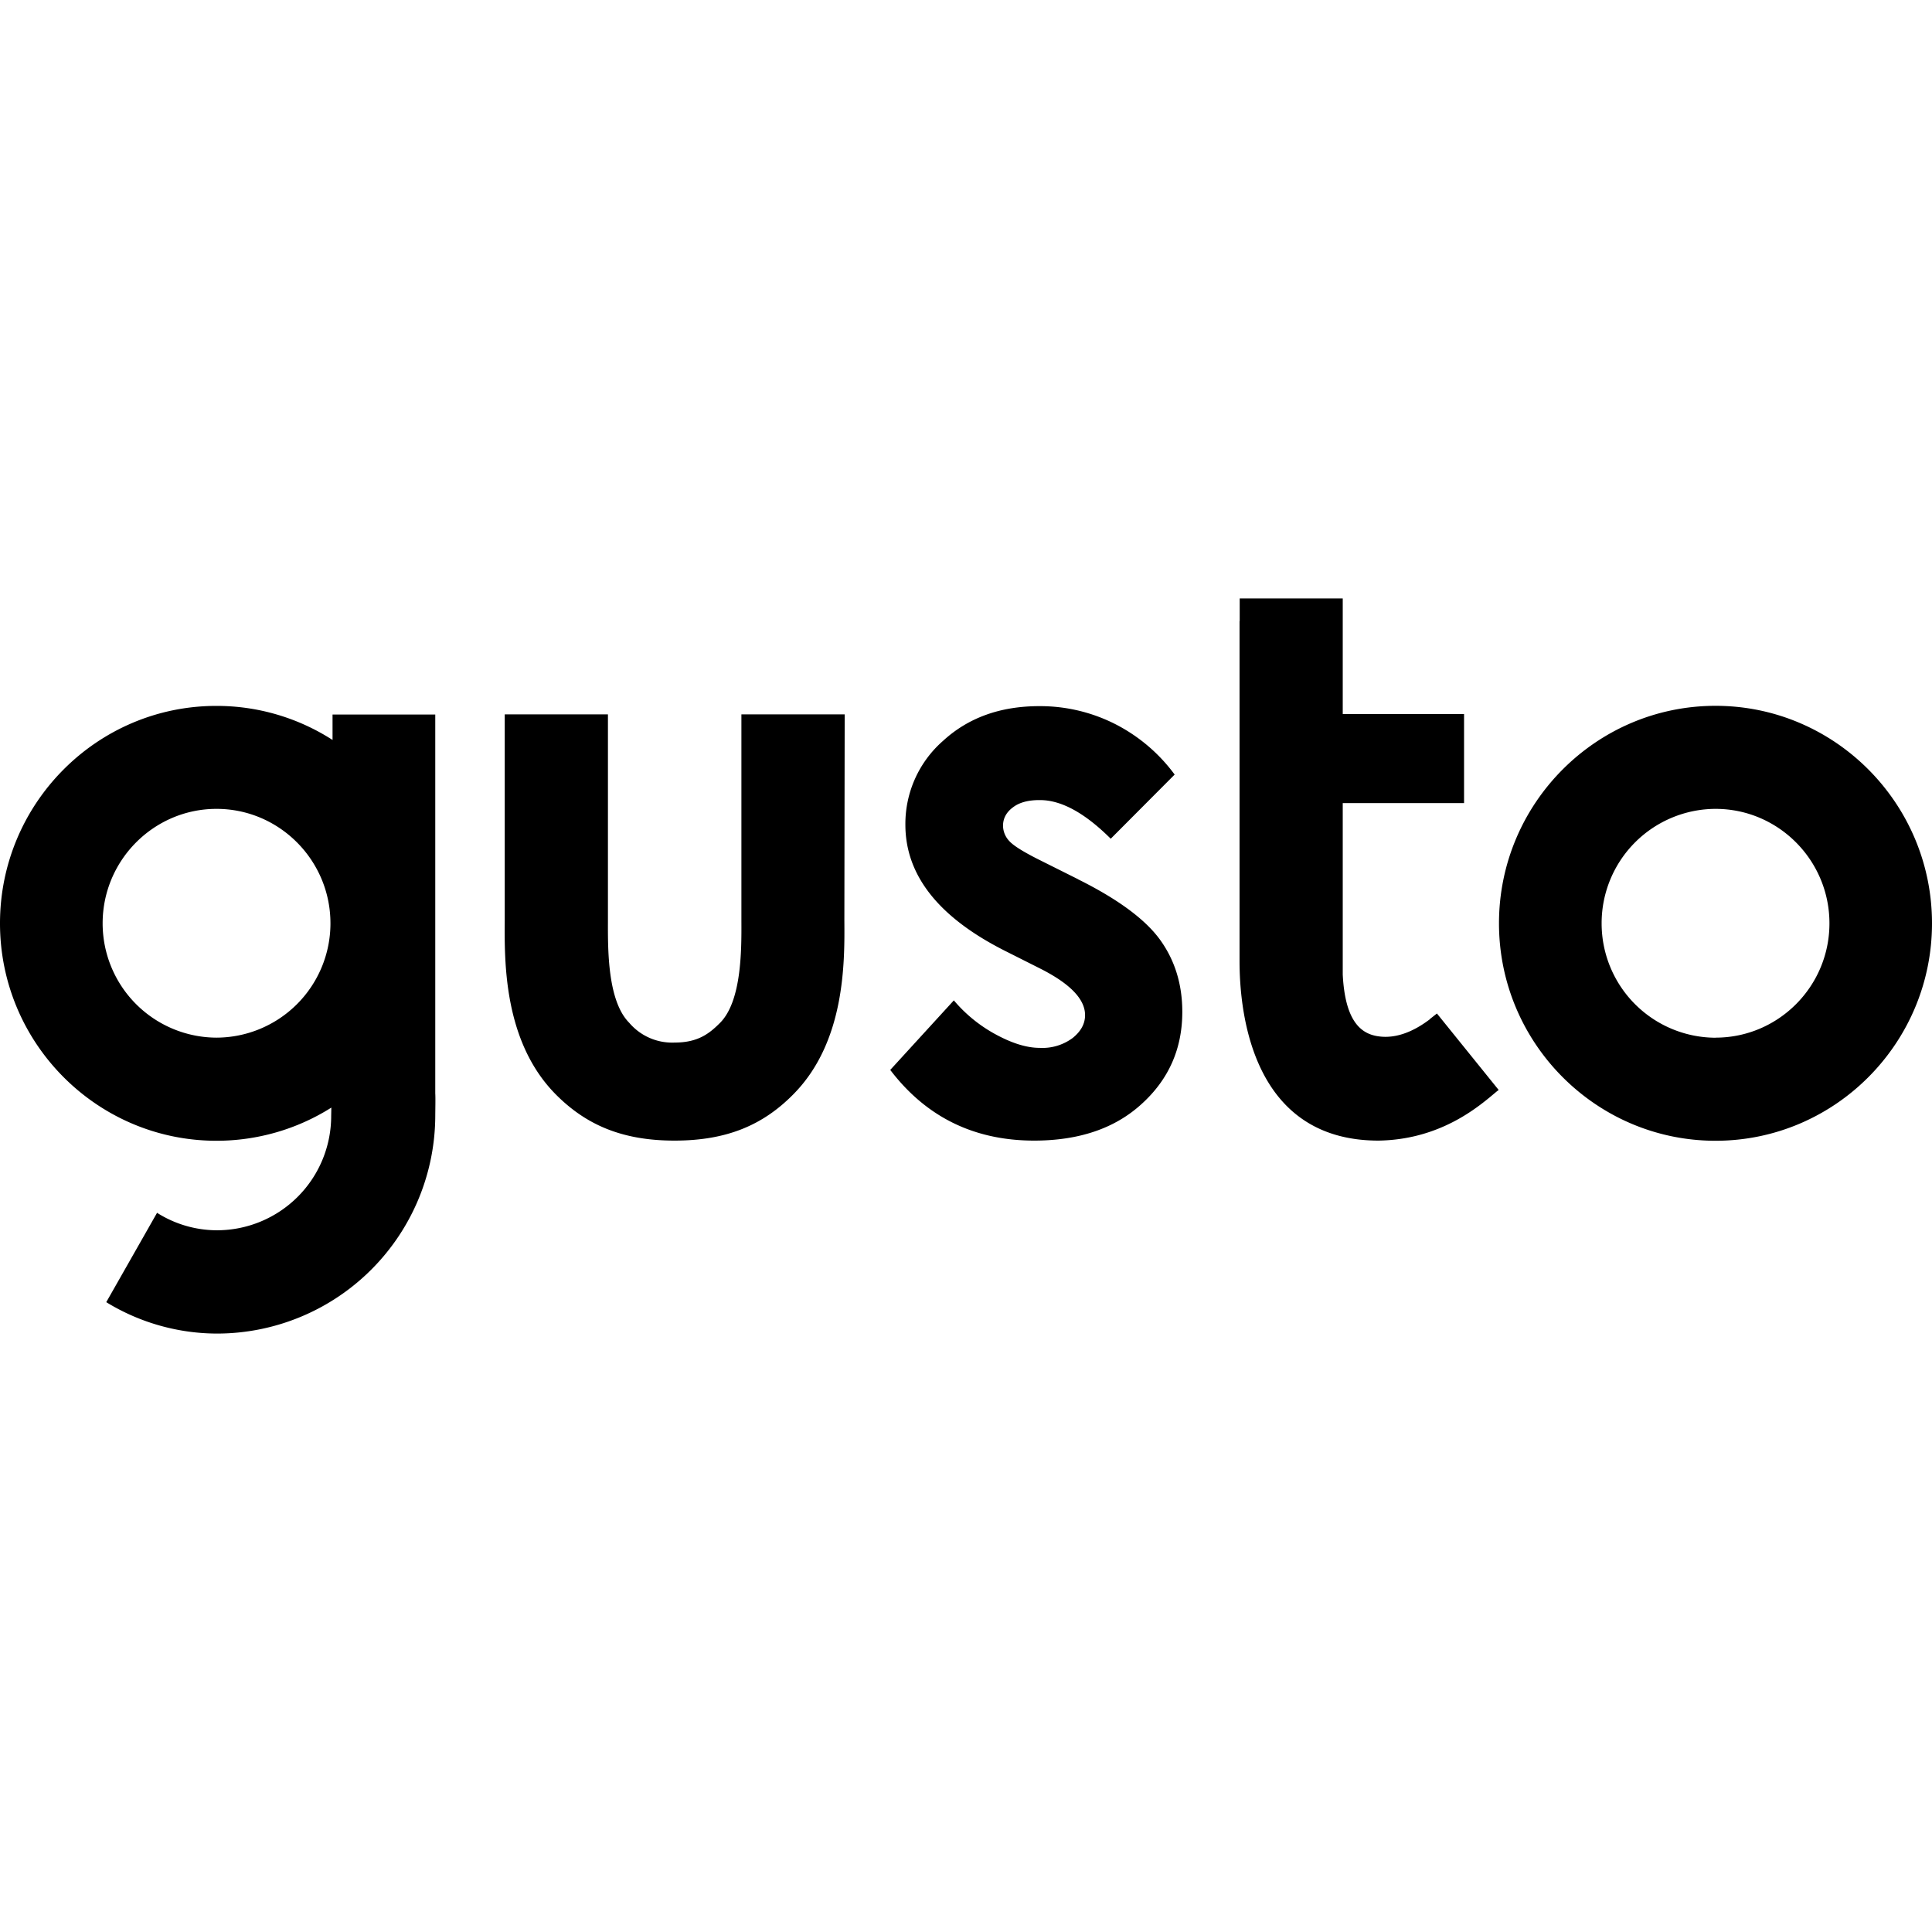 <svg xmlns="http://www.w3.org/2000/svg" width="1em" height="1em" viewBox="0 0 24 24"><path fill="currentColor" d="M21.311 8.768c-1.482 0-2.69 1.212-2.69 2.702s1.208 2.701 2.69 2.701c1.483 0 2.689-1.212 2.689-2.701s-1.206-2.702-2.689-2.702m0 4.123a1.42 1.42 0 0 1-1.415-1.421a1.42 1.42 0 0 1 1.415-1.422c.78 0 1.415.638 1.415 1.422s-.635 1.42-1.415 1.42Zm-7.919-1.969l-.47-.235q-.306-.152-.384-.239a.28.28 0 0 1-.078-.19q0-.137.122-.228q.12-.093.338-.091q.396 0 .878.48l.794-.797a2.1 2.1 0 0 0-.744-.63a2.06 2.06 0 0 0-.937-.22q-.727 0-1.196.431a1.37 1.37 0 0 0-.468 1.04q-.001.945 1.24 1.57l.433.218q.56.282.559.58q0 .16-.155.284a.63.63 0 0 1-.409.122q-.235 0-.538-.163a1.8 1.8 0 0 1-.528-.427l-.79.864q.668.877 1.786.878q.842 0 1.34-.458q.502-.457.502-1.141q0-.514-.277-.897q-.278-.382-1.018-.75Zm-7.985 2.66V8.876H4.131v.316a2.66 2.66 0 0 0-1.442-.423C1.206 8.768 0 9.98 0 11.47s1.206 2.701 2.689 2.701c.505 0 1-.142 1.427-.412l-.002.104a1.42 1.42 0 0 1-1.415 1.42c-.265 0-.524-.075-.748-.217l-.631 1.11c.416.255.894.39 1.382.39a2.713 2.713 0 0 0 2.705-2.702c0-.057.004-.227 0-.281ZM2.69 12.89a1.42 1.42 0 0 1-1.415-1.42c0-.784.636-1.422 1.415-1.422s1.415.638 1.415 1.422a1.42 1.42 0 0 1-1.415 1.42m7.803-4.016H9.21v2.568c.002.365.002.995-.265 1.264c-.128.128-.269.245-.563.245a.7.7 0 0 1-.565-.245c-.269-.27-.266-.901-.265-1.264V8.874H6.27v2.56c-.004.528-.01 1.509.633 2.16c.377.38.827.575 1.476.575c.65 0 1.1-.193 1.477-.576c.643-.65.637-1.633.633-2.159zm7.27 3.787c-.104.078-.353.253-.636.213c-.23-.03-.418-.2-.447-.768v-2.13h1.507V8.87H16.68V7.434H15.4v.281h-.002v4.223c0 .671.17 2.231 1.726 2.231c.788-.012 1.266-.441 1.467-.609l.026-.02l-.767-.95l-.089.07Z"/></svg>
